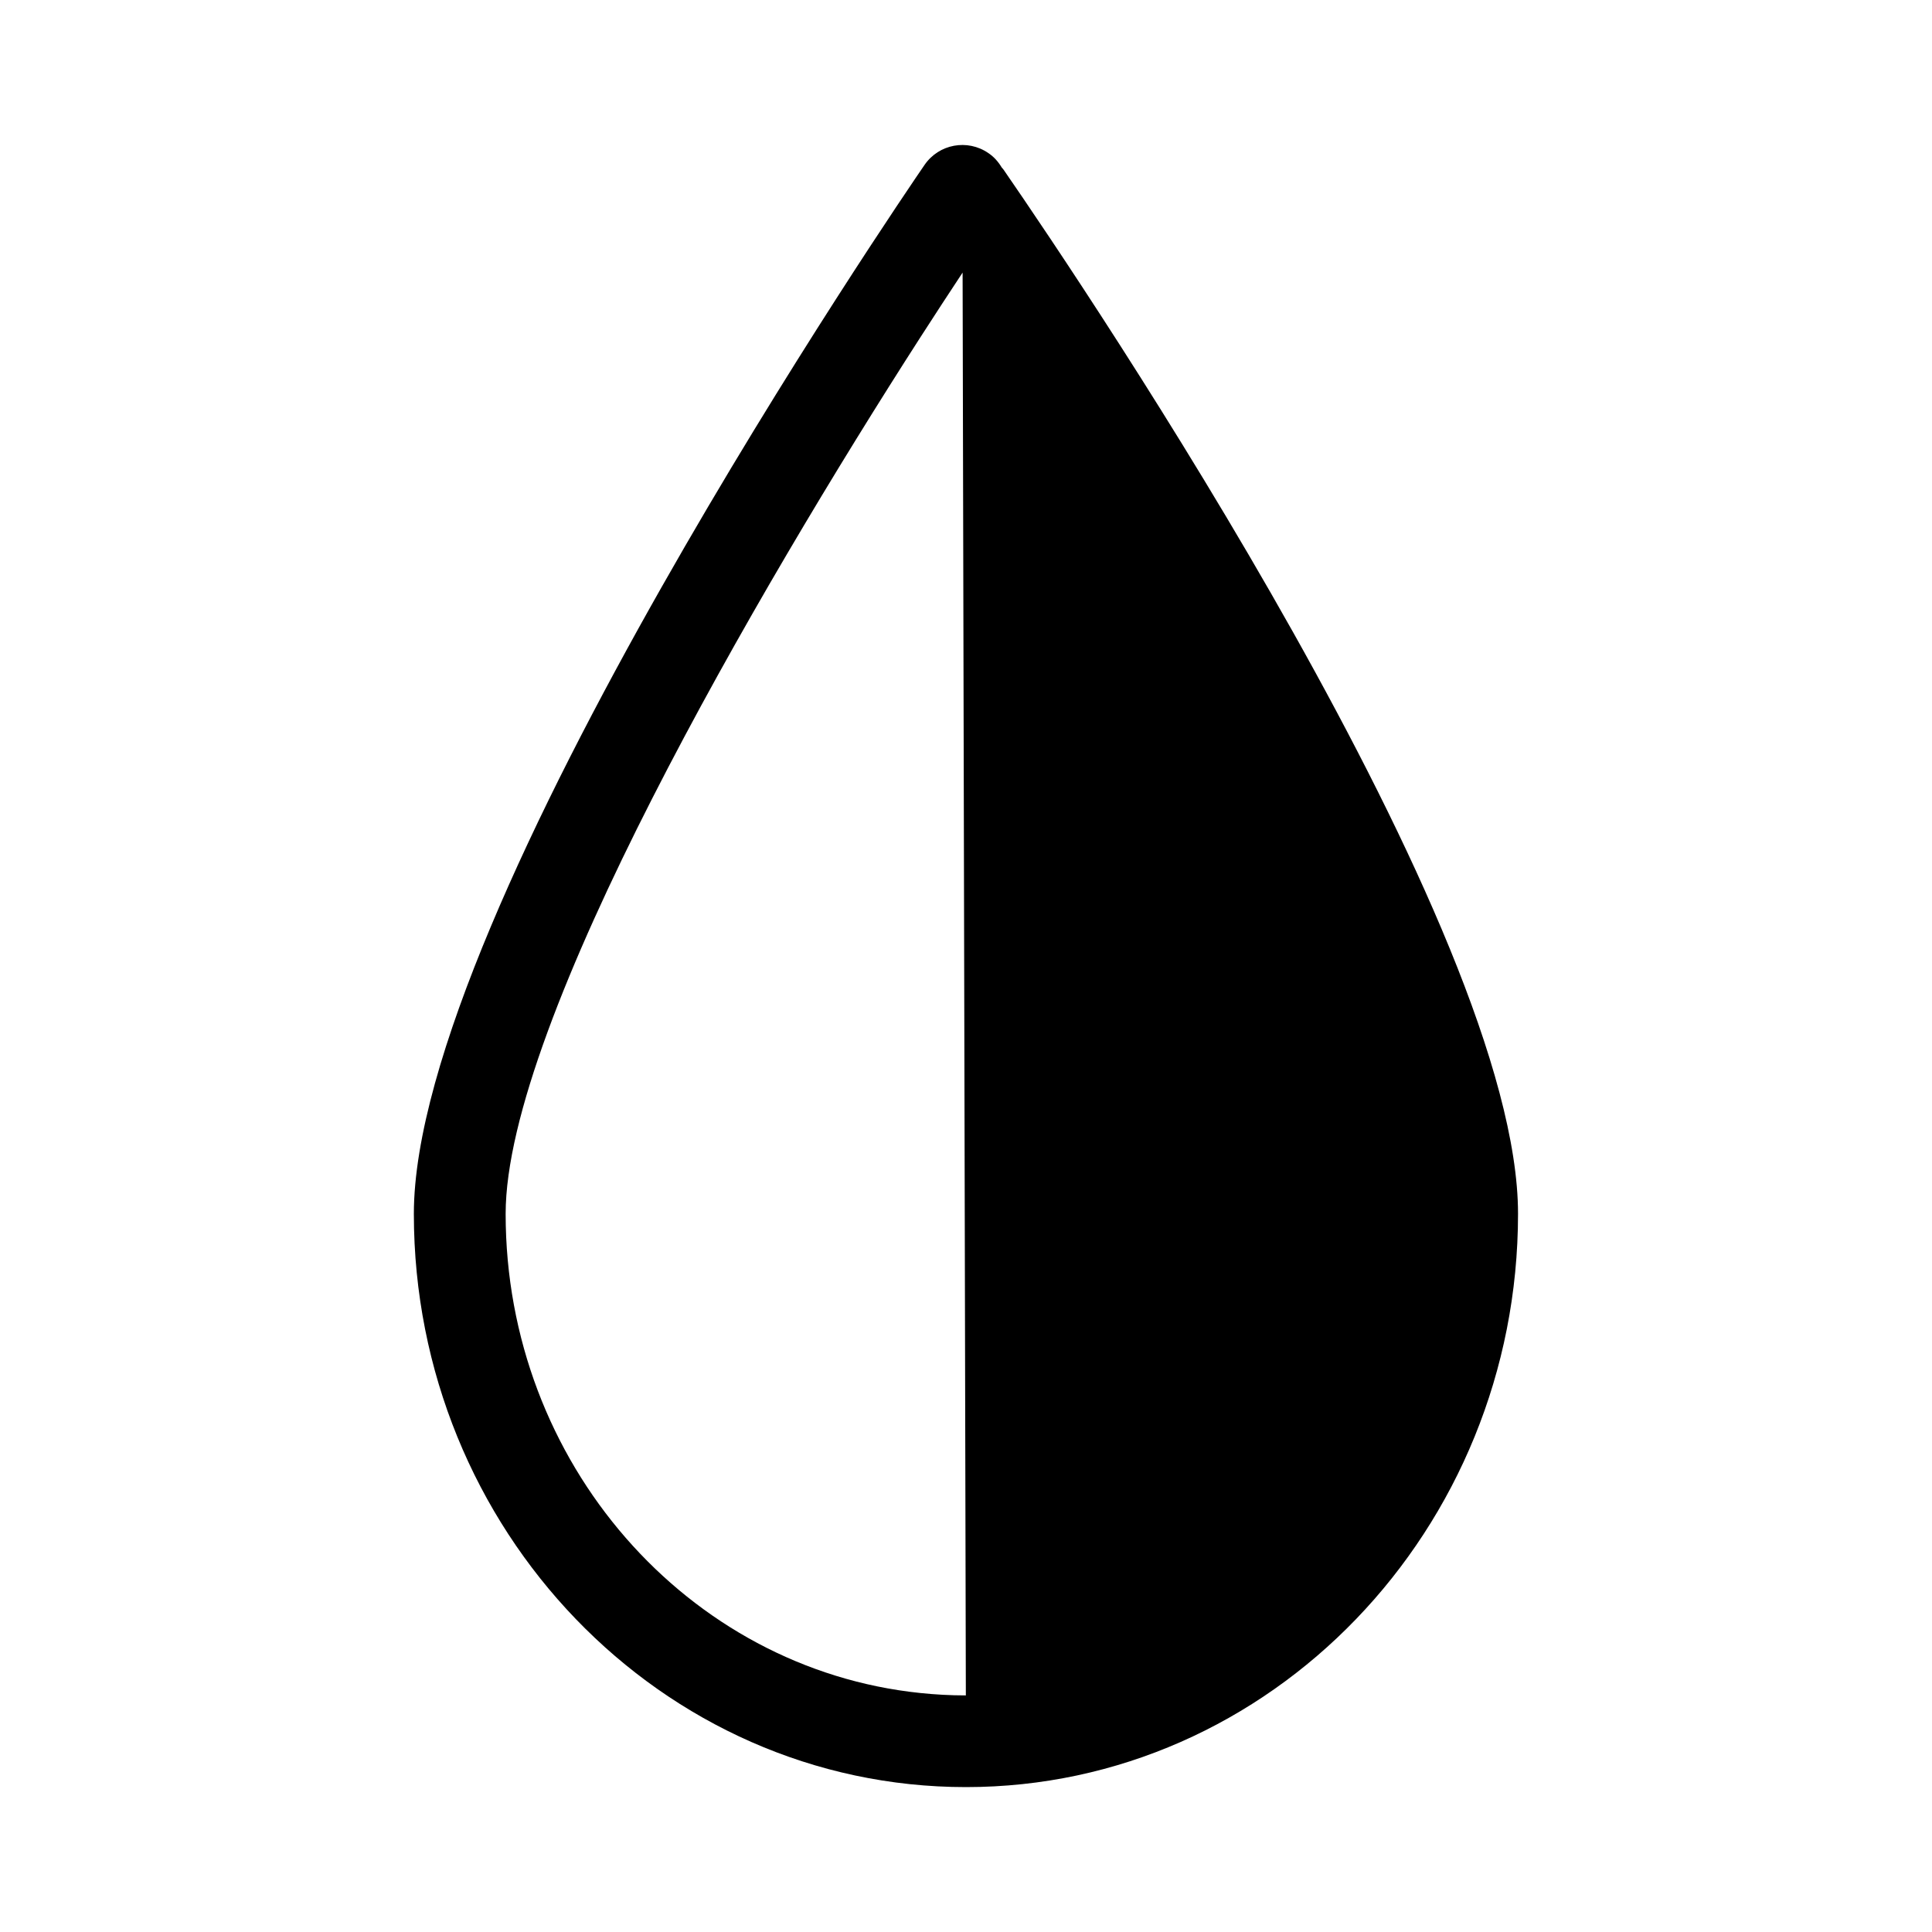 <?xml version="1.0" encoding="UTF-8"?>
<svg width="100pt" height="100pt" version="1.1" viewBox="0 0 100 100" xmlns="http://www.w3.org/2000/svg">
 <path d="m51.953 8.793c-0.031-0.043-0.066-0.082-0.102-0.121-0.172-0.289-0.398-0.551-0.695-0.75-1.082-0.742-2.559-0.469-3.301 0.613-1.078 1.57-26.434 38.66-26.434 54.297 0.004 16.355 12.82 29.668 28.578 29.668s28.574-13.312 28.574-29.676c0-14.676-22.176-47.586-26.621-54.031zm-4.328 78.836c-12.027-1.25-21.453-11.895-21.453-24.801 0-9.887 13.062-32.297 21.453-45.348 0.781-1.215 1.516-2.336 2.199-3.371l0.168 73.645c-0.797 0-1.586-0.043-2.367-0.125z"/>
</svg>
